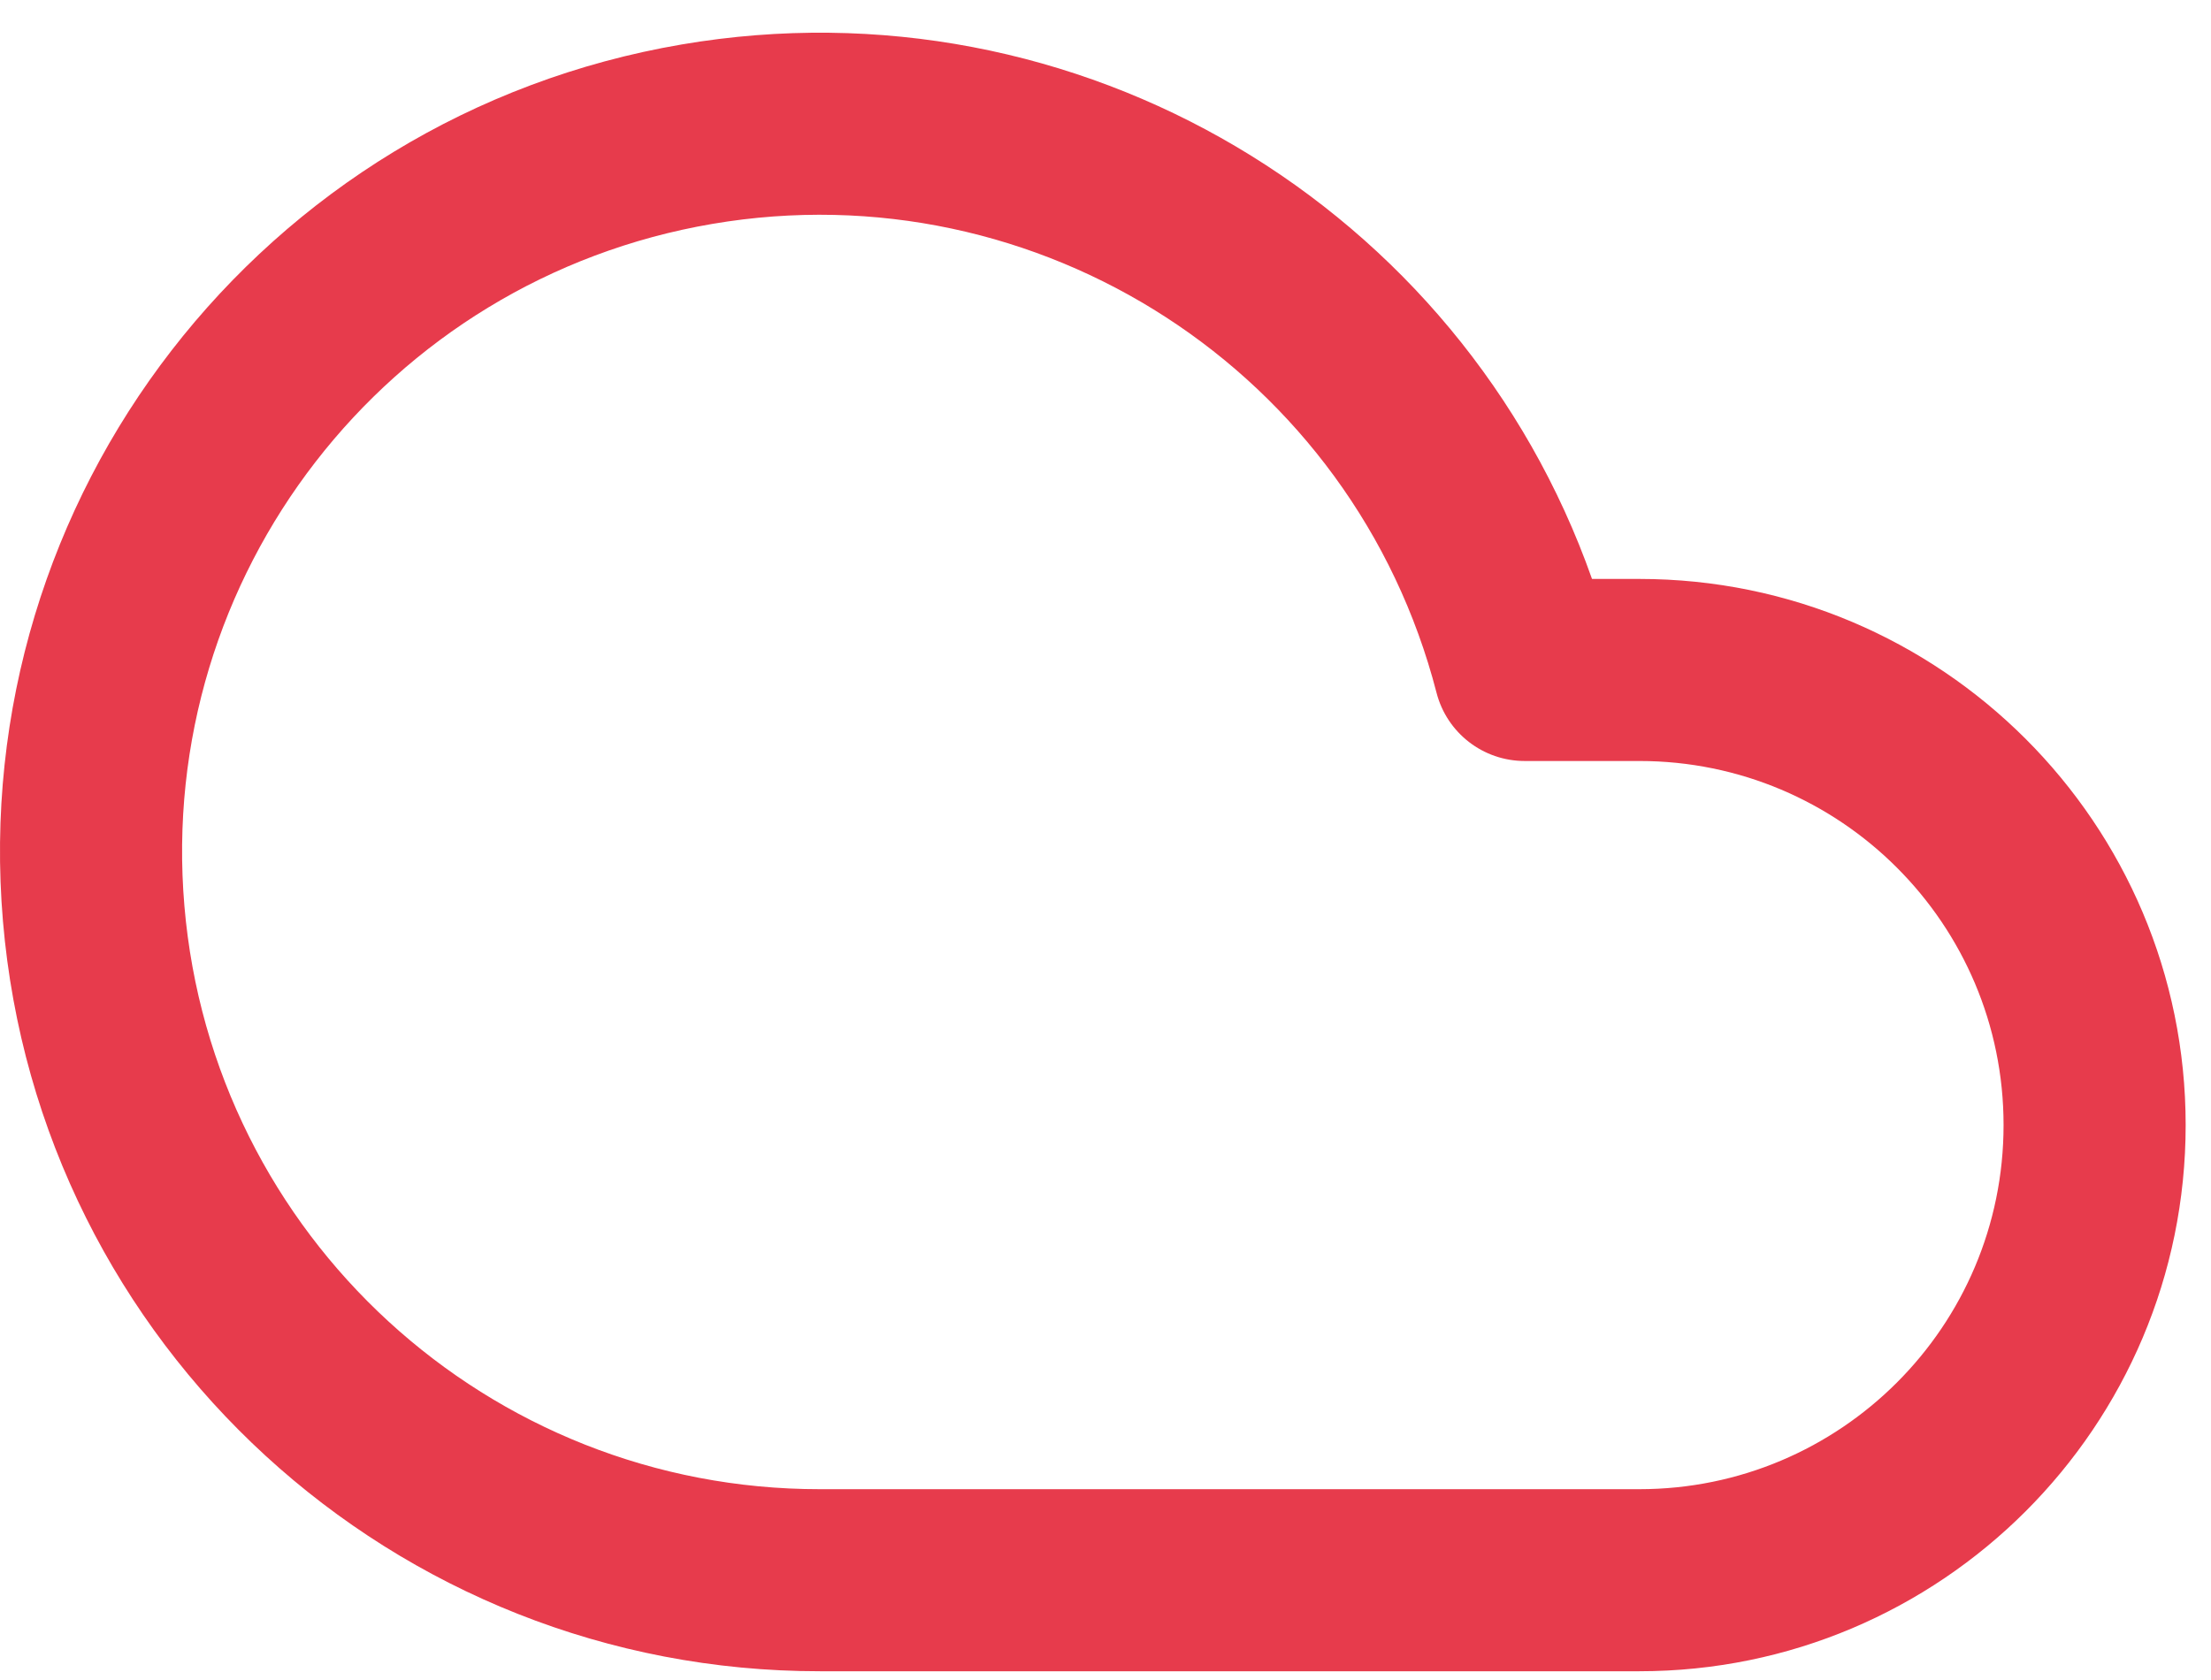 <?xml version="1.0" encoding="UTF-8"?>
<svg width="50px" height="38px" viewBox="0 0 50 38" version="1.1" xmlns="http://www.w3.org/2000/svg" xmlns:xlink="http://www.w3.org/1999/xlink">
    <!-- Generator: Sketch 60.1 (88133) - https://sketch.com -->
    <title>icon2</title>
    <desc>Created with Sketch.</desc>
    <defs>
        <path d="M37.073,12.818 C43.896,12.818 49.427,18.349 49.427,25.171 C49.427,31.994 43.896,37.525 37.073,37.525 L18.545,37.525 C8.913,37.532 0.882,30.16 0.067,20.563 C-0.748,10.966 5.925,2.345 15.42,0.728 C24.379,-0.798 33.032,4.392 36.002,12.818 L37.073,12.818 Z M37.073,16.936 L34.479,16.936 C33.54,16.936 32.72,16.301 32.486,15.392 C30.613,8.139 23.496,3.529 16.111,4.787 C8.726,6.045 3.536,12.75 4.17,20.214 C4.804,27.679 11.051,33.413 18.543,33.407 L37.073,33.407 C41.622,33.407 45.309,29.72 45.309,25.171 C45.309,20.623 41.622,16.936 37.073,16.936 Z" id="path-1"></path>
    </defs>
    <g id="Design" stroke="none" stroke-width="1" fill="none" fill-rule="evenodd">
        <g id="Design-Spec" transform="translate(-260, -4332)">
            <g id="icon2" transform="translate(260, 4332.277)">
                <mask id="mask-2" fill="white">
                    <use xlink:href="#path-1"></use>
                </mask>
                <use id="Shape" fill="#E73B4C" fill-rule="nonzero" xlink:href="#path-1"></use>
            </g>
        </g>
    </g>
</svg>